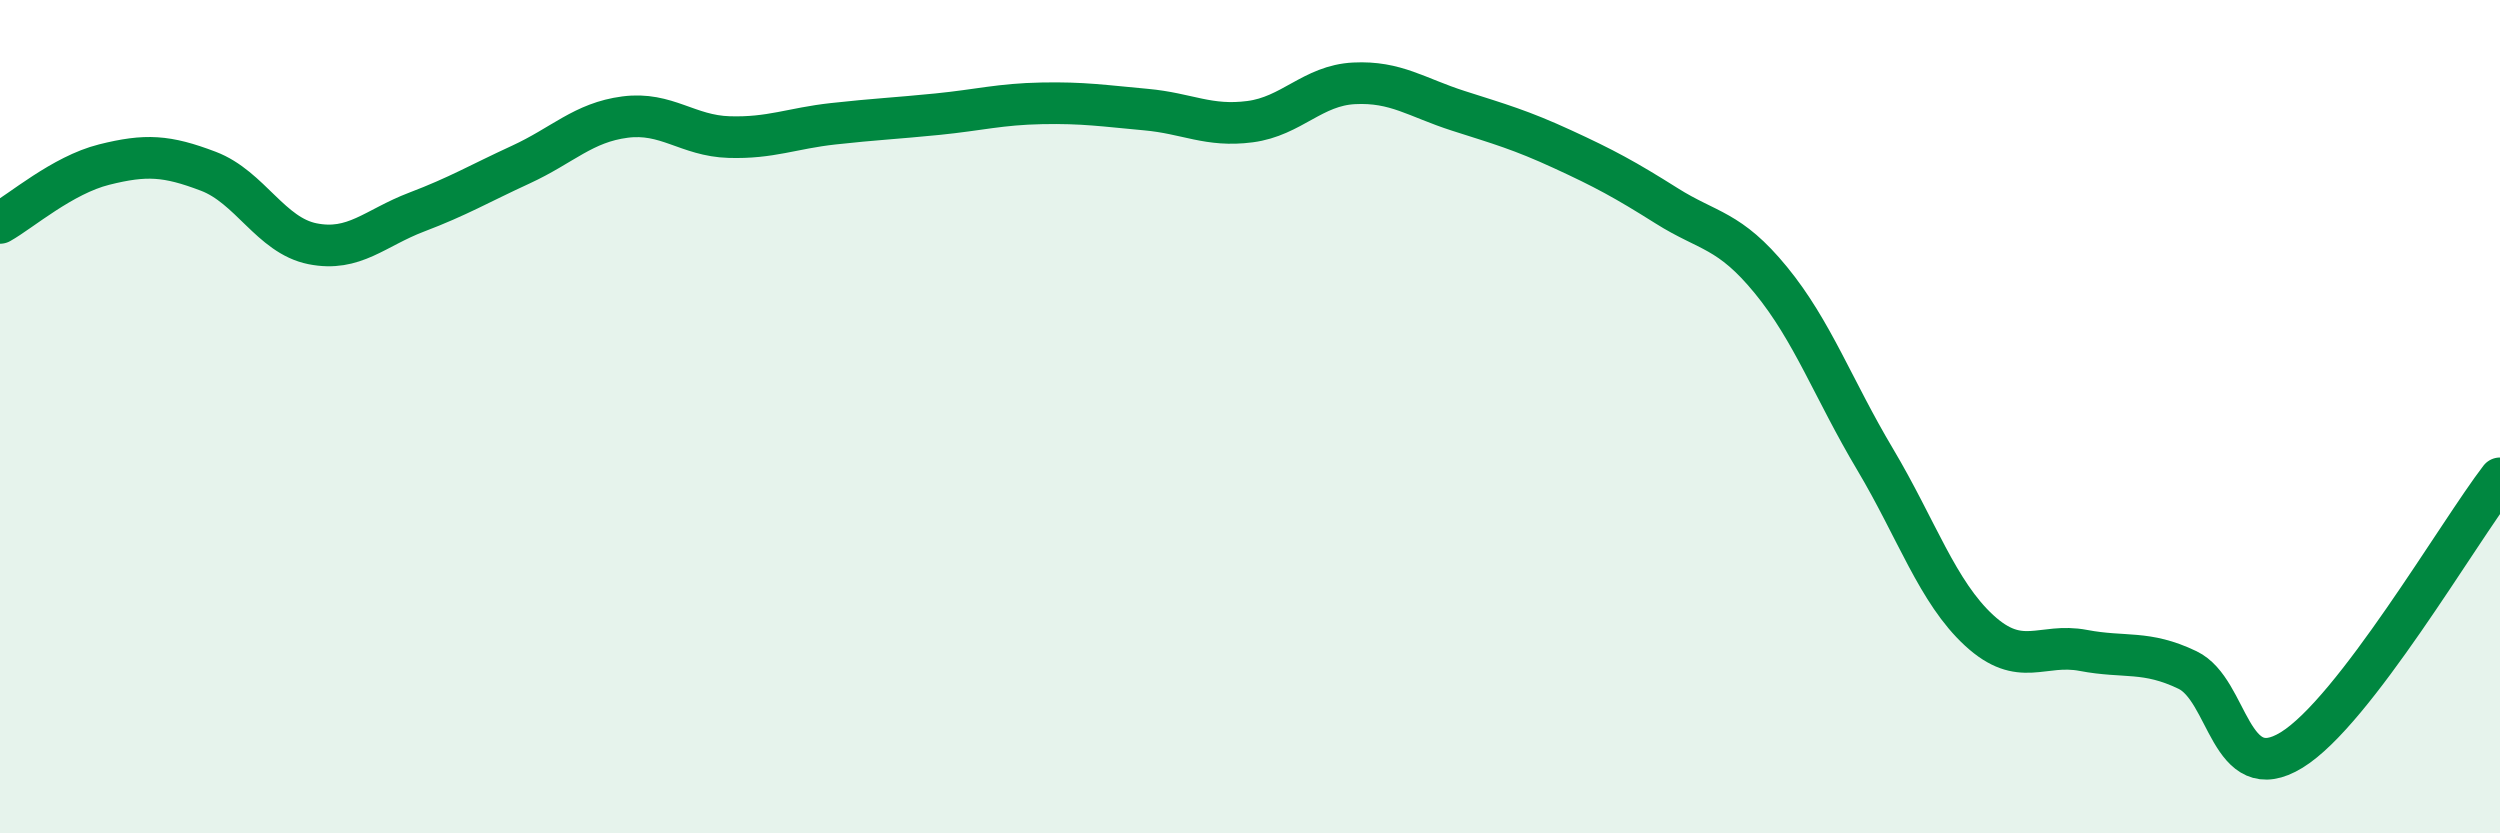 
    <svg width="60" height="20" viewBox="0 0 60 20" xmlns="http://www.w3.org/2000/svg">
      <path
        d="M 0,5.35 C 0.5,5.07 1.5,4.2 2.5,3.95 C 3.5,3.7 4,3.73 5,4.11 C 6,4.49 6.5,5.65 7.5,5.85 C 8.5,6.05 9,5.47 10,5.09 C 11,4.71 11.5,4.41 12.5,3.95 C 13.5,3.49 14,2.94 15,2.81 C 16,2.68 16.5,3.26 17.5,3.29 C 18.5,3.32 19,3.08 20,2.97 C 21,2.86 21.5,2.84 22.5,2.74 C 23.5,2.64 24,2.5 25,2.48 C 26,2.46 26.5,2.54 27.5,2.63 C 28.5,2.72 29,3.05 30,2.92 C 31,2.79 31.5,2.05 32.5,2 C 33.5,1.95 34,2.34 35,2.66 C 36,2.98 36.5,3.12 37.5,3.58 C 38.5,4.04 39,4.31 40,4.94 C 41,5.57 41.5,5.5 42.5,6.72 C 43.5,7.94 44,9.34 45,11.02 C 46,12.7 46.5,14.21 47.5,15.13 C 48.5,16.05 49,15.42 50,15.61 C 51,15.8 51.5,15.6 52.5,16.08 C 53.5,16.56 53.5,18.92 55,18 C 56.5,17.08 59,12.78 60,11.48L60 20L0 20Z"
        fill="#008740"
        opacity="0.1"
        stroke-linecap="round"
        stroke-linejoin="round"
      />
      <path
        d="M 0,5.35 C 0.5,5.07 1.5,4.2 2.5,3.95 C 3.5,3.7 4,3.73 5,4.11 C 6,4.49 6.5,5.65 7.5,5.85 C 8.5,6.05 9,5.47 10,5.09 C 11,4.71 11.5,4.41 12.5,3.95 C 13.5,3.49 14,2.94 15,2.81 C 16,2.68 16.5,3.26 17.5,3.29 C 18.5,3.32 19,3.08 20,2.97 C 21,2.86 21.5,2.84 22.5,2.74 C 23.5,2.64 24,2.5 25,2.48 C 26,2.46 26.5,2.54 27.5,2.63 C 28.5,2.72 29,3.05 30,2.92 C 31,2.79 31.5,2.05 32.5,2 C 33.5,1.95 34,2.34 35,2.66 C 36,2.98 36.5,3.12 37.5,3.58 C 38.5,4.04 39,4.31 40,4.94 C 41,5.57 41.5,5.5 42.5,6.72 C 43.5,7.94 44,9.34 45,11.02 C 46,12.7 46.5,14.21 47.5,15.13 C 48.5,16.05 49,15.42 50,15.61 C 51,15.8 51.5,15.6 52.5,16.08 C 53.5,16.56 53.5,18.92 55,18 C 56.5,17.08 59,12.78 60,11.48"
        stroke="#008740"
        stroke-width="1"
        fill="none"
        stroke-linecap="round"
        stroke-linejoin="round"
      />
    </svg>
  